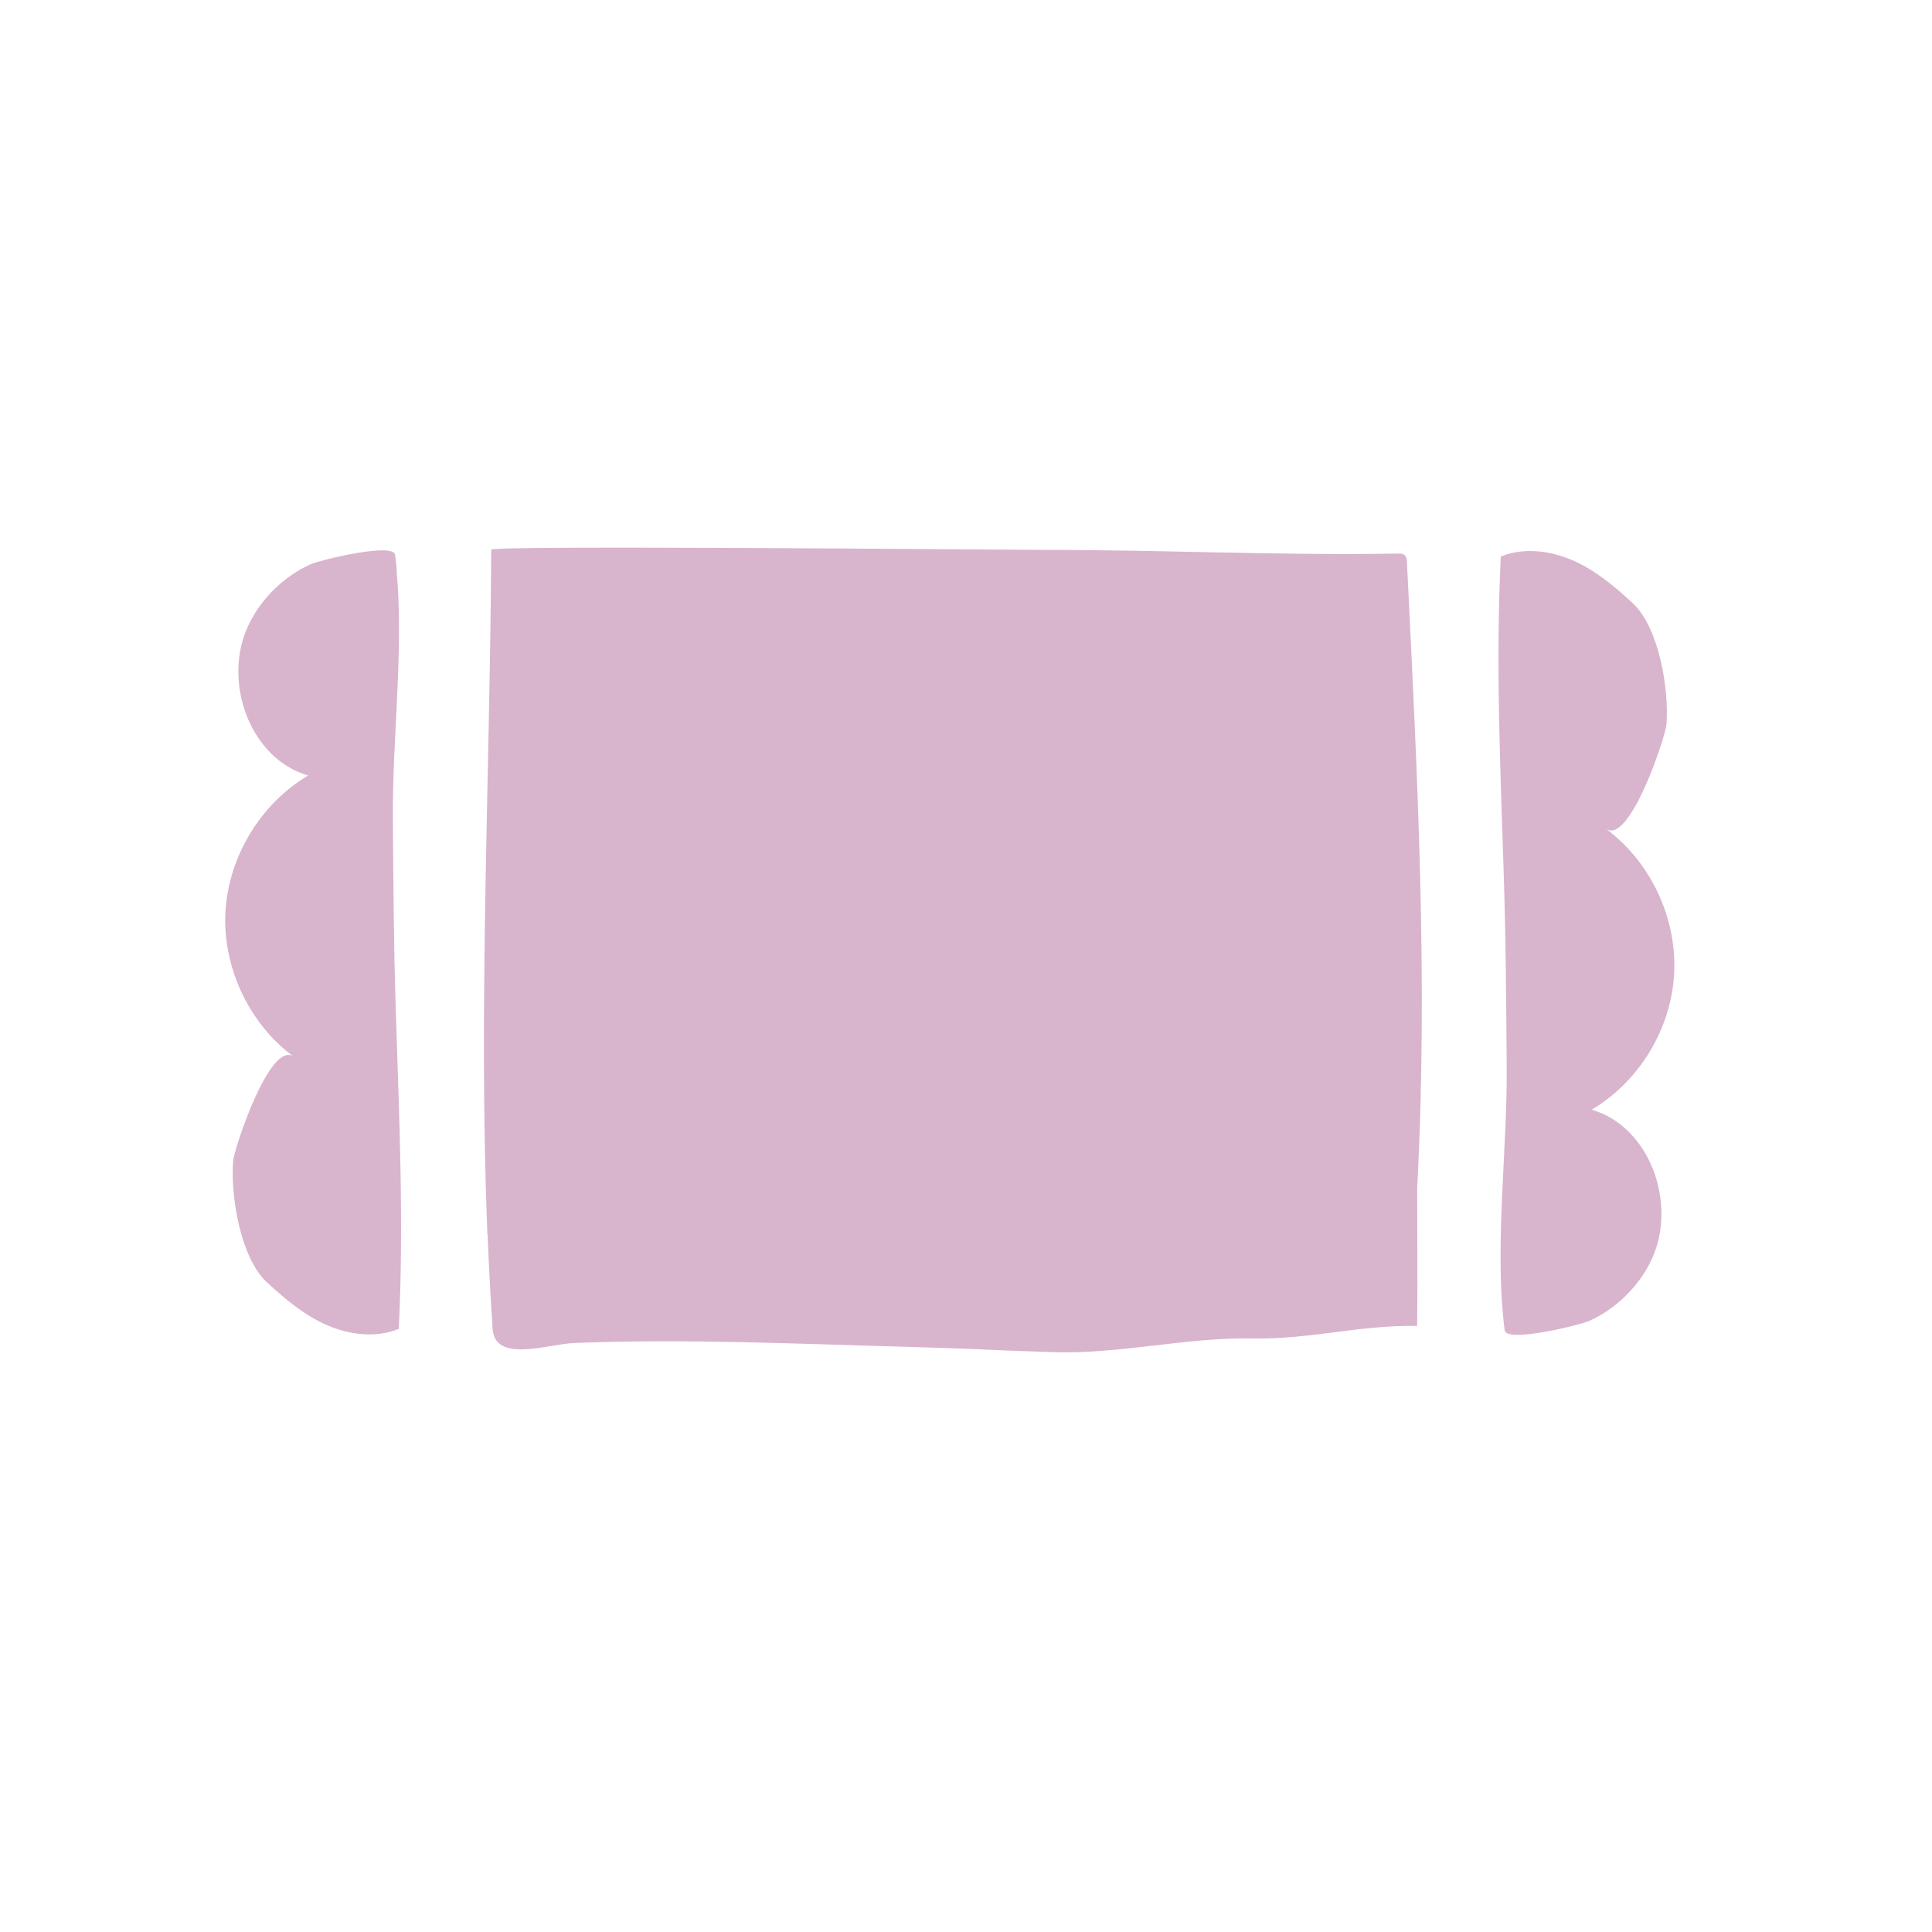 <svg width="60" height="60" viewBox="0 0 60 60" fill="none" xmlns="http://www.w3.org/2000/svg">
<g clip-path="url(#clip0_224_22)">
<path d="M15.143 38.33C15.179 39.308 15.235 40.286 15.299 41.27C15.369 42.34 17.013 41.745 17.818 41.709C21.304 41.568 24.79 41.738 28.276 41.83C31.225 41.915 29.814 41.901 32.743 41.993C34.768 42.057 36.871 41.525 38.896 41.568C40.66 41.603 42.248 41.143 44.012 41.178C44.026 39.747 44.012 38.316 44.012 36.885C44.358 30.375 44.012 23.957 43.694 17.453C43.694 17.375 43.68 17.291 43.624 17.241C43.567 17.191 43.49 17.191 43.419 17.191C39.813 17.255 36.151 17.078 32.524 17.078C30.619 17.071 15.256 16.929 15.256 17.071C15.214 24.24 14.854 31.204 15.136 38.337L15.143 38.33Z" fill="#D9B4CD"/>
<path d="M46.679 40.852C46.693 41.008 46.708 41.157 46.729 41.313C46.778 41.717 49.086 41.143 49.34 41.029C50.186 40.654 50.913 39.938 51.301 39.096C52.092 37.381 51.245 34.987 49.431 34.462C50.913 33.584 51.908 31.941 51.993 30.219C52.078 28.498 51.252 26.755 49.869 25.735C50.603 26.273 51.725 22.873 51.753 22.497C51.838 21.399 51.52 19.486 50.709 18.736C50.144 18.211 49.544 17.708 48.846 17.404C48.147 17.099 47.322 16.993 46.609 17.283C46.446 20.592 46.595 23.815 46.7 27.137C46.764 29.128 46.778 31.126 46.792 33.117C46.813 35.61 46.446 38.387 46.679 40.867V40.852Z" fill="#D9B4CD"/>
<path d="M12.321 17.694C12.306 17.538 12.292 17.39 12.271 17.234C12.222 16.83 9.914 17.404 9.66 17.517C8.814 17.893 8.087 18.608 7.699 19.451C6.908 21.166 7.755 23.56 9.569 24.084C8.087 24.963 7.092 26.613 7 28.335C6.915 30.056 7.741 31.799 9.124 32.819C8.39 32.281 7.268 35.681 7.24 36.056C7.155 37.154 7.473 39.067 8.284 39.818C8.849 40.342 9.449 40.845 10.147 41.15C10.846 41.455 11.671 41.561 12.384 41.27C12.546 37.962 12.398 34.739 12.292 31.416C12.229 29.426 12.215 27.428 12.201 25.437C12.18 22.944 12.546 20.167 12.314 17.687L12.321 17.694Z" fill="#D9B4CD"/>
</g>
<defs>
<clipPath id="clip0_224_22">
<rect width="45" height="25" fill="white" transform="translate(7 17)"/>
</clipPath>
</defs>
</svg>

